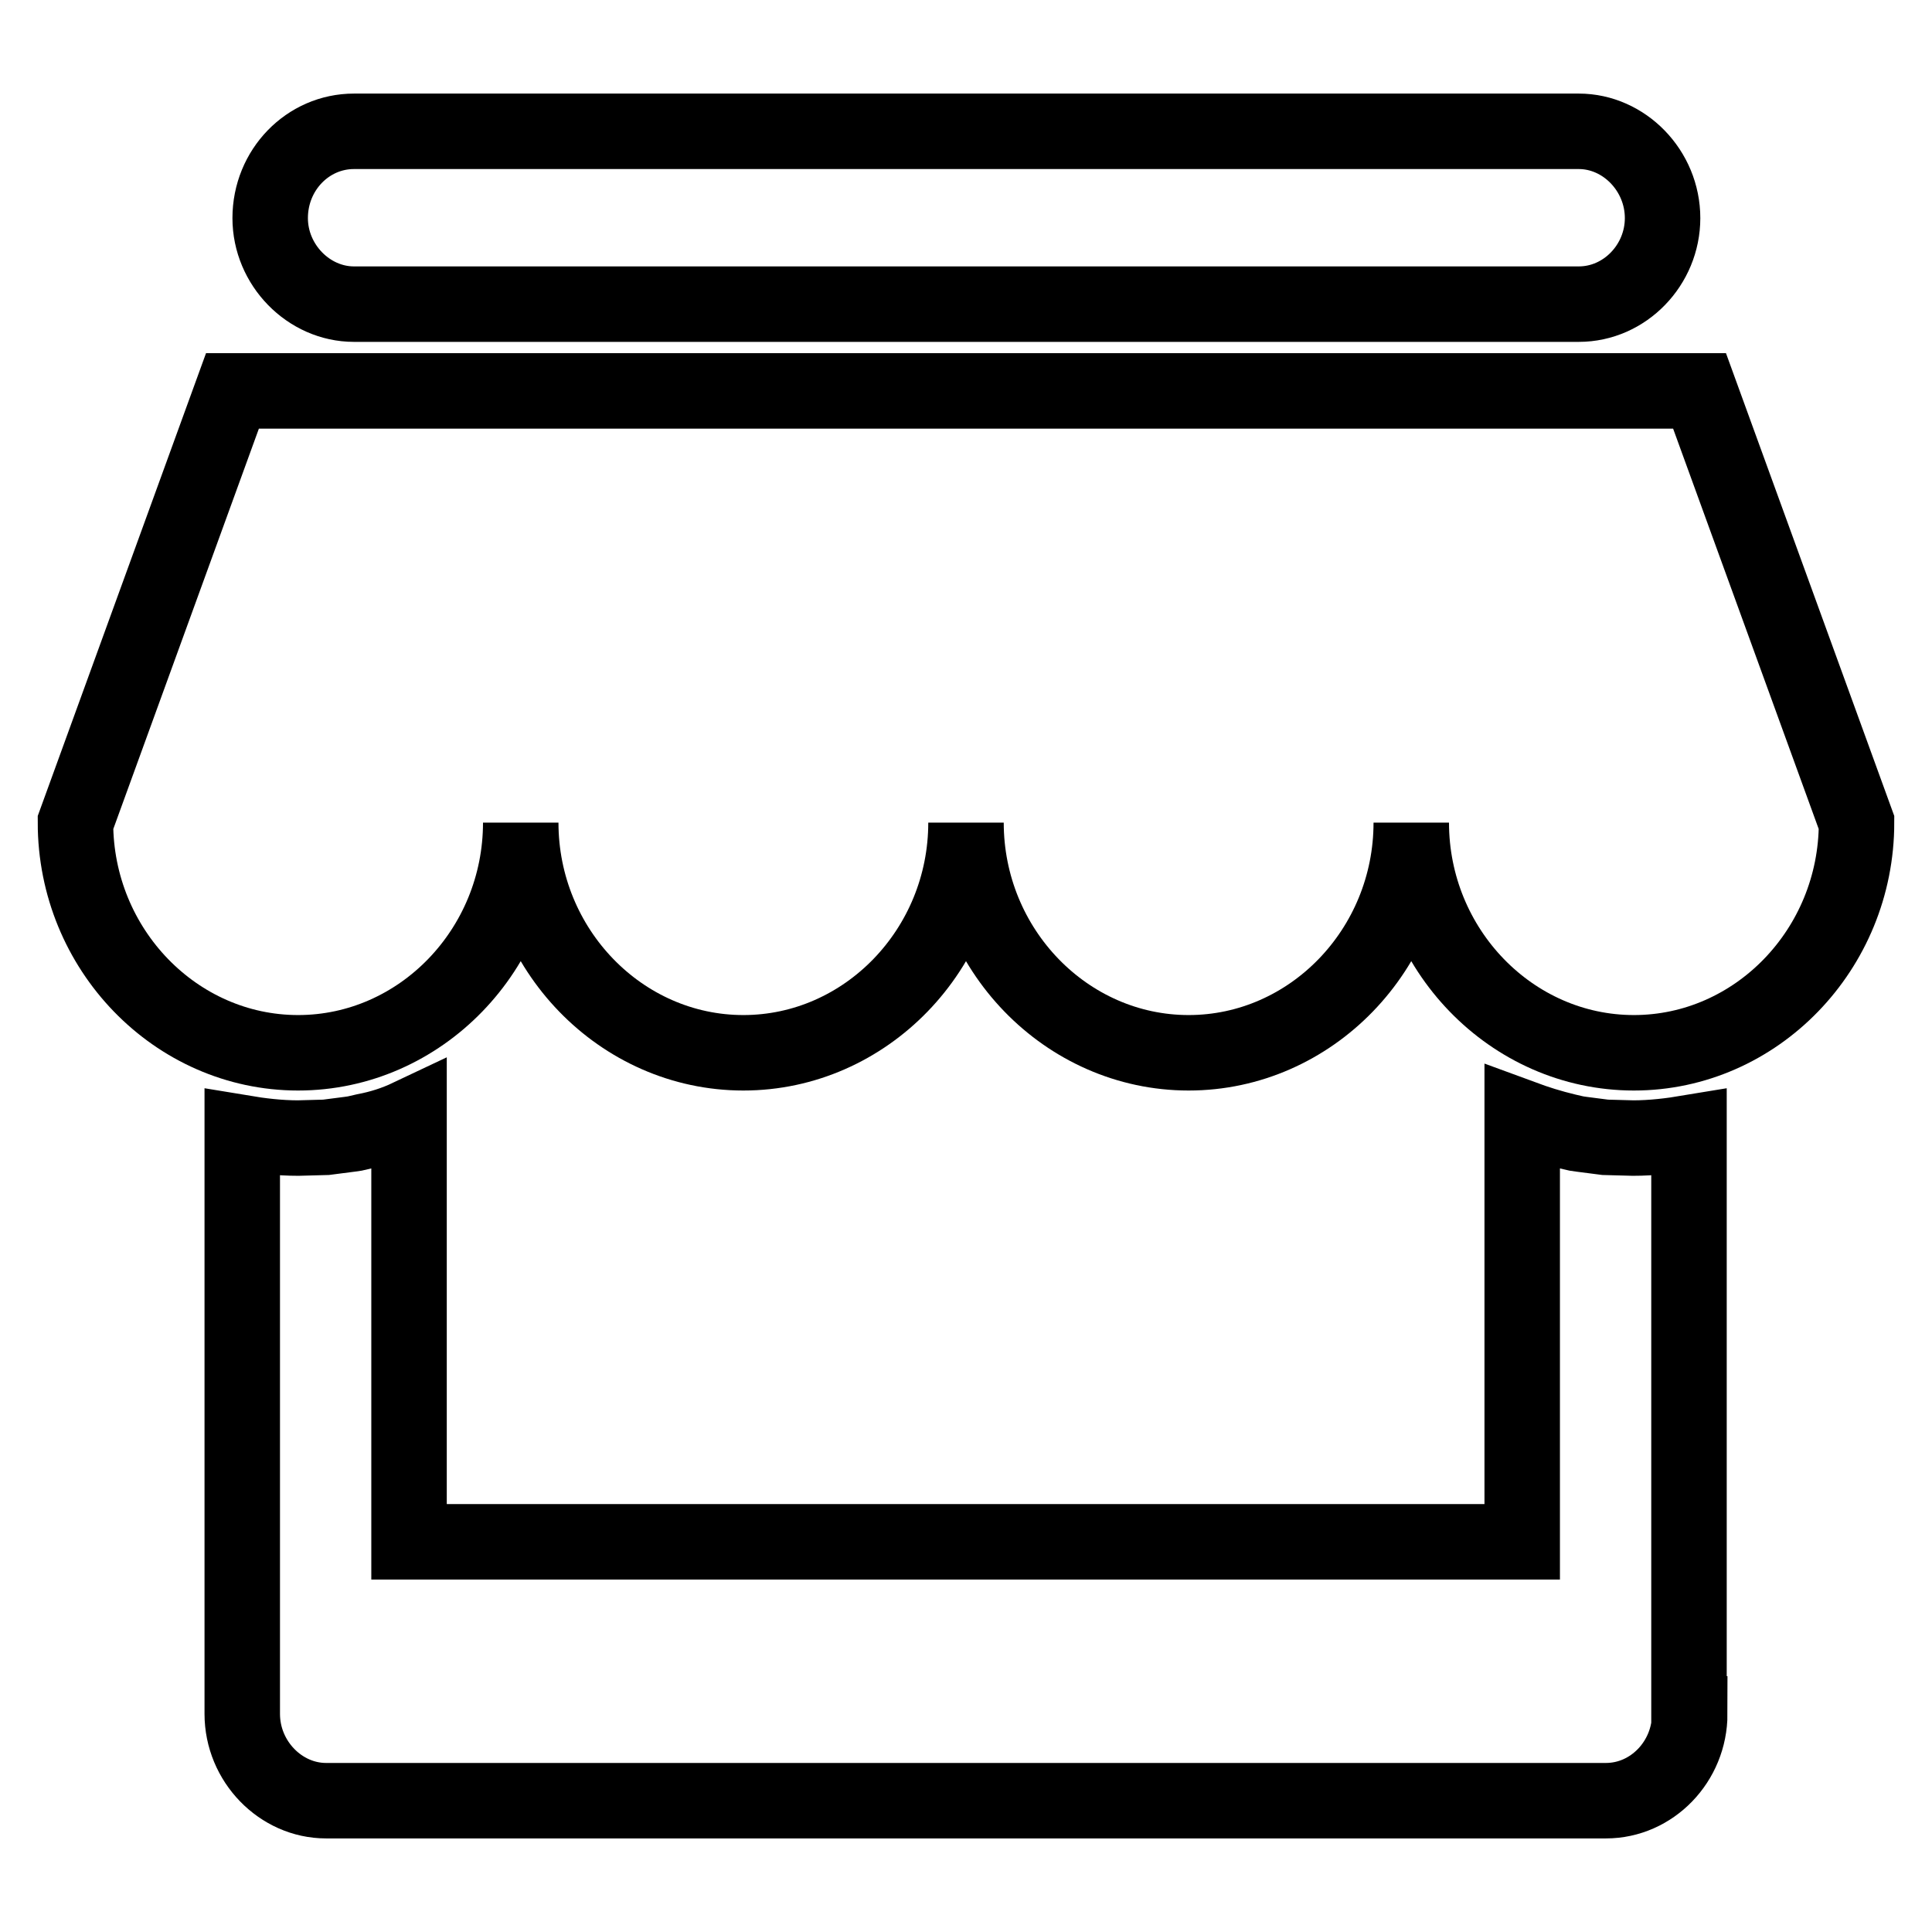 <?xml version="1.0" encoding="utf-8"?>
<!-- Svg Vector Icons : http://www.onlinewebfonts.com/icon -->
<!DOCTYPE svg PUBLIC "-//W3C//DTD SVG 1.1//EN" "http://www.w3.org/Graphics/SVG/1.1/DTD/svg11.dtd">
<svg version="1.1" xmlns="http://www.w3.org/2000/svg" xmlns:xlink="http://www.w3.org/1999/xlink" x="0px" y="0px" viewBox="0 0 256 256" enable-background="new 0 0 256 256" xml:space="preserve">
<g> <path stroke-width="10" fill-opacity="0" stroke="#000000"  d="M216.5,139.5c-16.2,0-29.5-13.7-29.5-30.5c0,16.8-13.3,30.5-29.5,30.5c-16.2,0-29.5-13.7-29.5-30.5 c0,16.8-13.3,30.5-29.5,30.5S69,125.8,69,109c0,16.8-13.3,30.5-29.5,30.5C23.3,139.5,10,125.8,10,109l20.8-57.2h194.4L246,109 C246,125.8,232.7,139.5,216.5,139.5z M223.9,227.1c0,6.3-5,11.5-11.1,11.5H43.2c-6,0-11.1-5.2-11.1-11.5v-77 c2.4,0.4,4.9,0.7,7.4,0.7l3.7-0.1l3.1-0.4l0.7-0.1l1.3-0.3c2.1-0.4,4-1,5.9-1.9v56.3h147.5v-56.2c1.9,0.7,3.8,1.3,5.9,1.8l1.3,0.3 l0.7,0.1l3.1,0.4l3.7,0.1c2.5,0,5-0.3,7.4-0.7V227.1L223.9,227.1z M46.9,17.4h162.3c6,0,11.1,5.2,11.1,11.5c0,6.2-5,11.4-11.1,11.4 H46.9c-6,0-11.1-5.2-11.1-11.4C35.8,22.5,40.8,17.4,46.9,17.4z"/></g>
</svg>